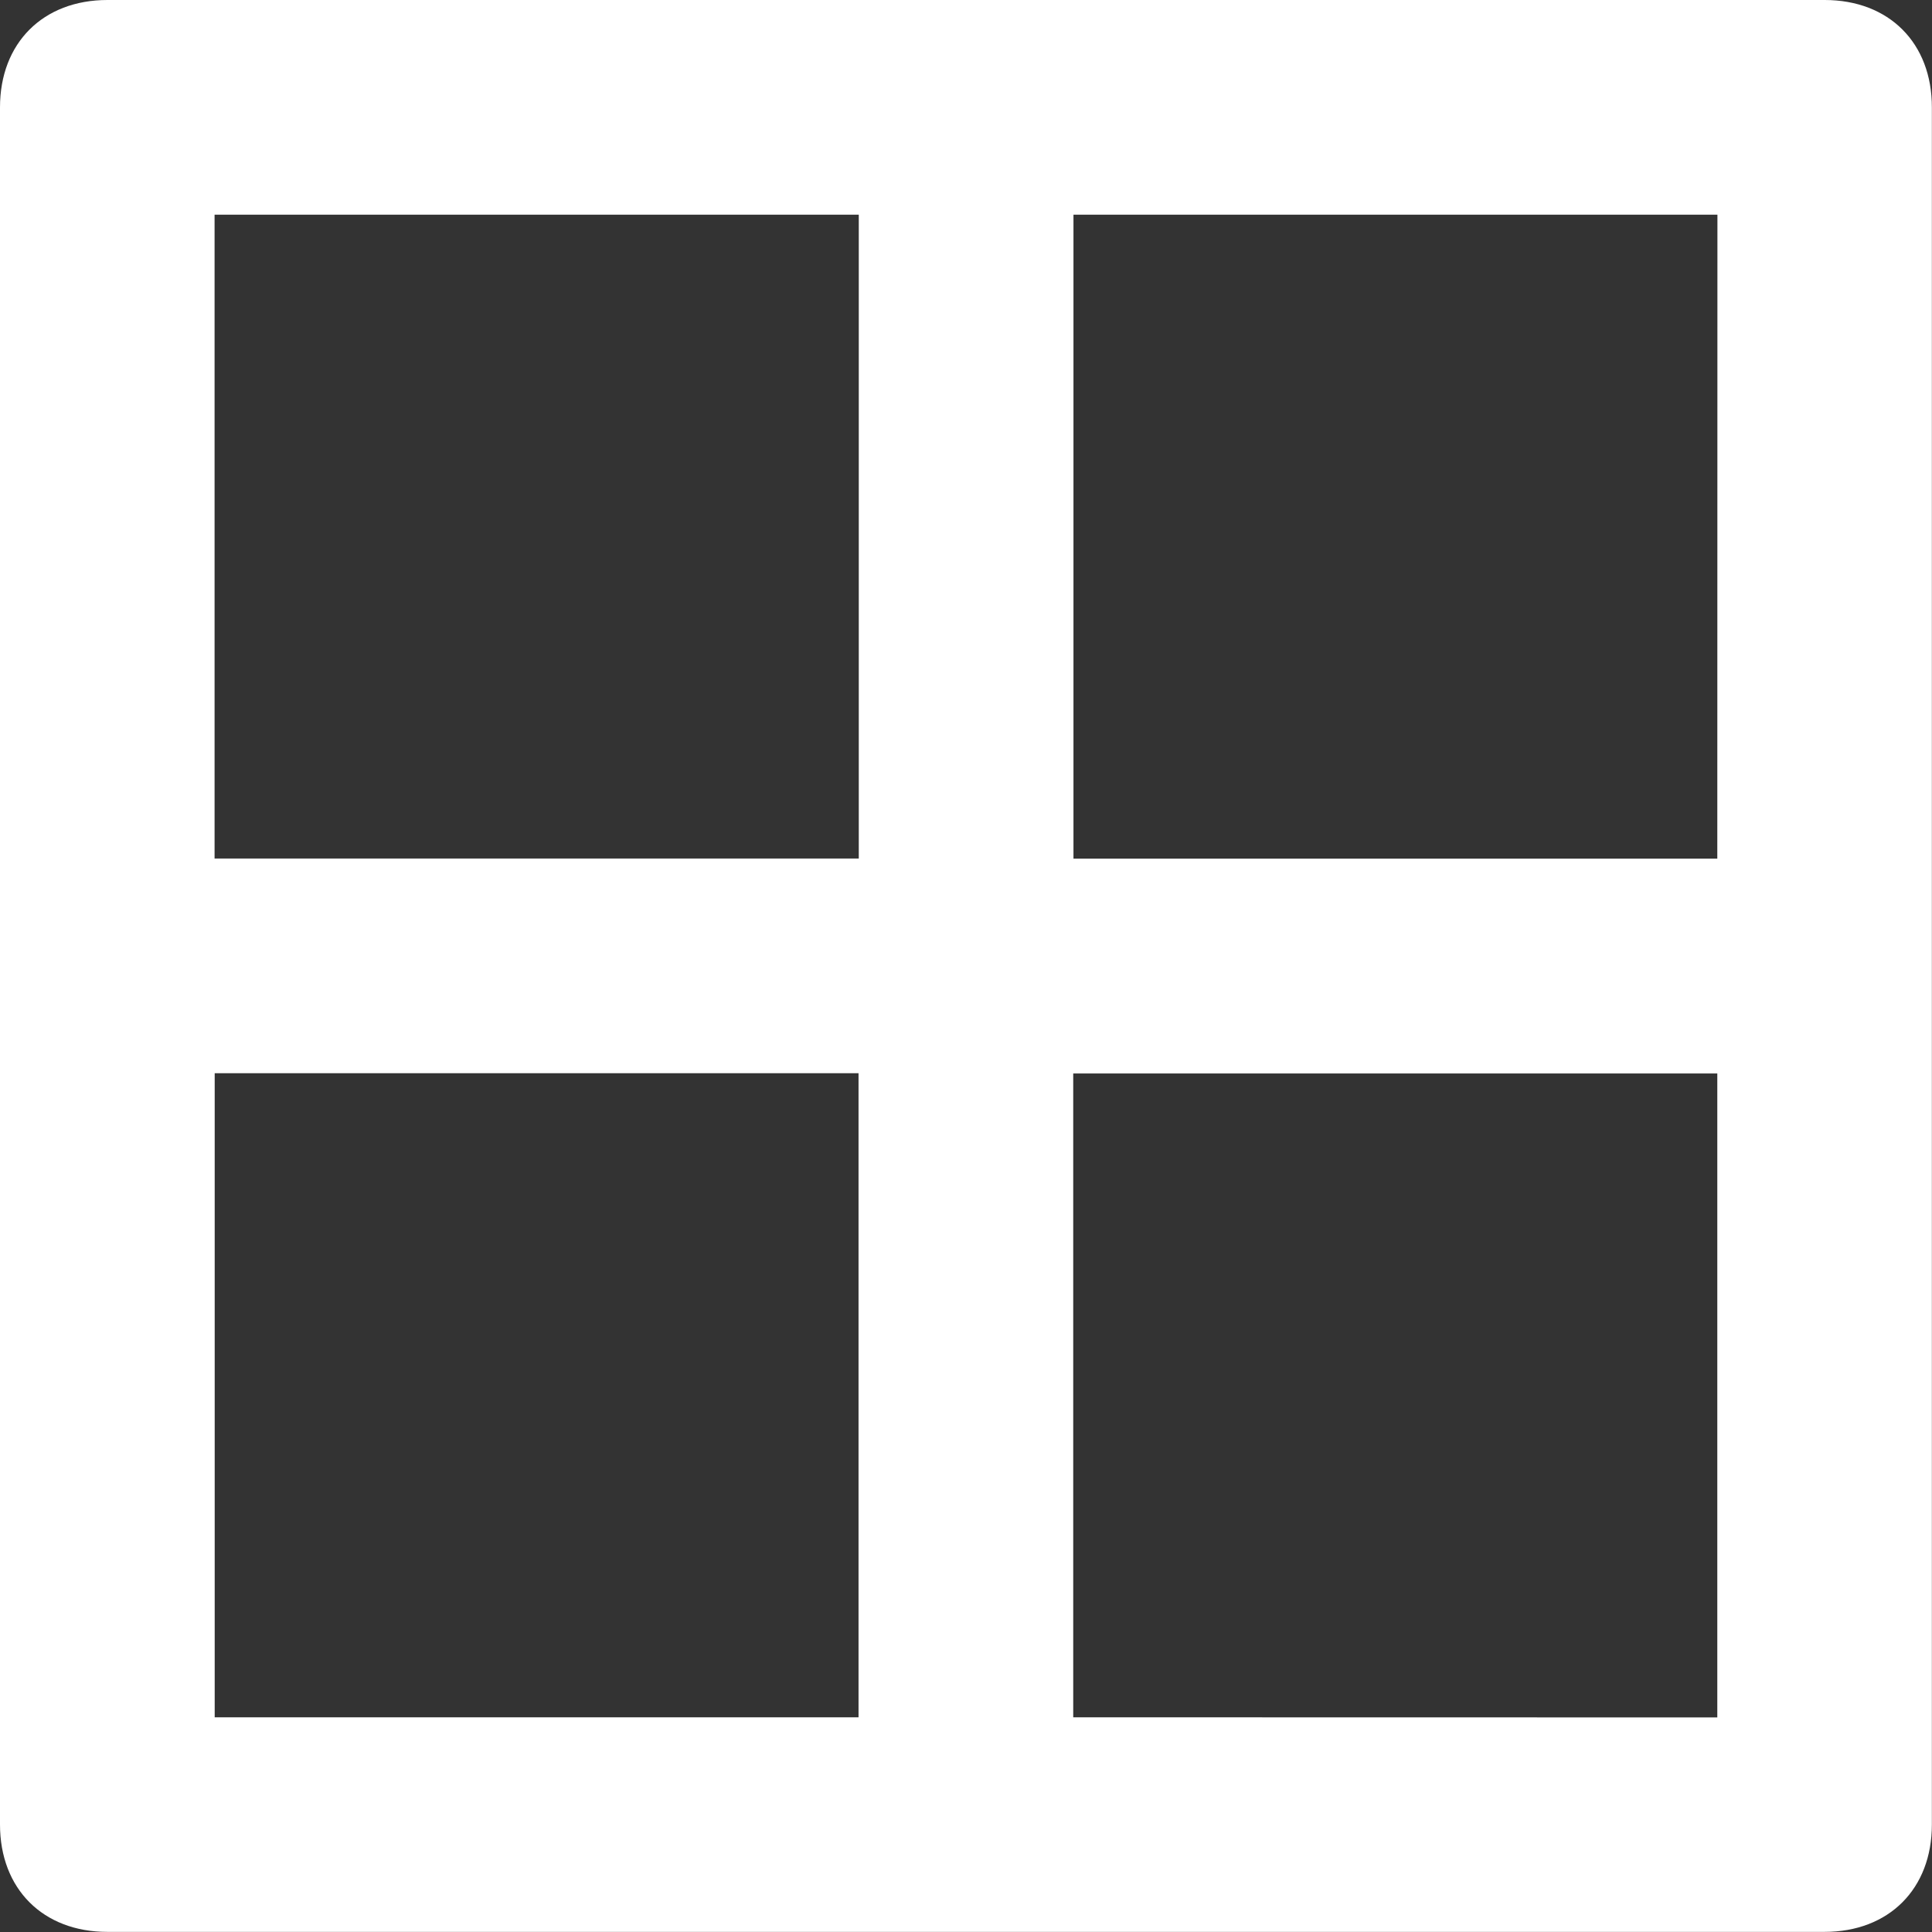 <svg xmlns="http://www.w3.org/2000/svg" width="16" height="16" fill="none"><rect width="100%" height="100%" fill="#333333" stroke="none"/><path fill="#fff" d="M15.111 0H.89C.356 0 0 .356 0 .889V15.11c0 .533.356.889.889.889H15.11c.533 0 .889-.356.889-.889V.89C16 .356 15.644 0 15.111 0m-.889 7.111H8.89V1.778h5.333zm-7.11-5.333V7.11H1.777V1.778zm-5.334 7.11H7.11v5.334H1.778zm7.11 5.334V8.89h5.334v5.333z"/></svg>
